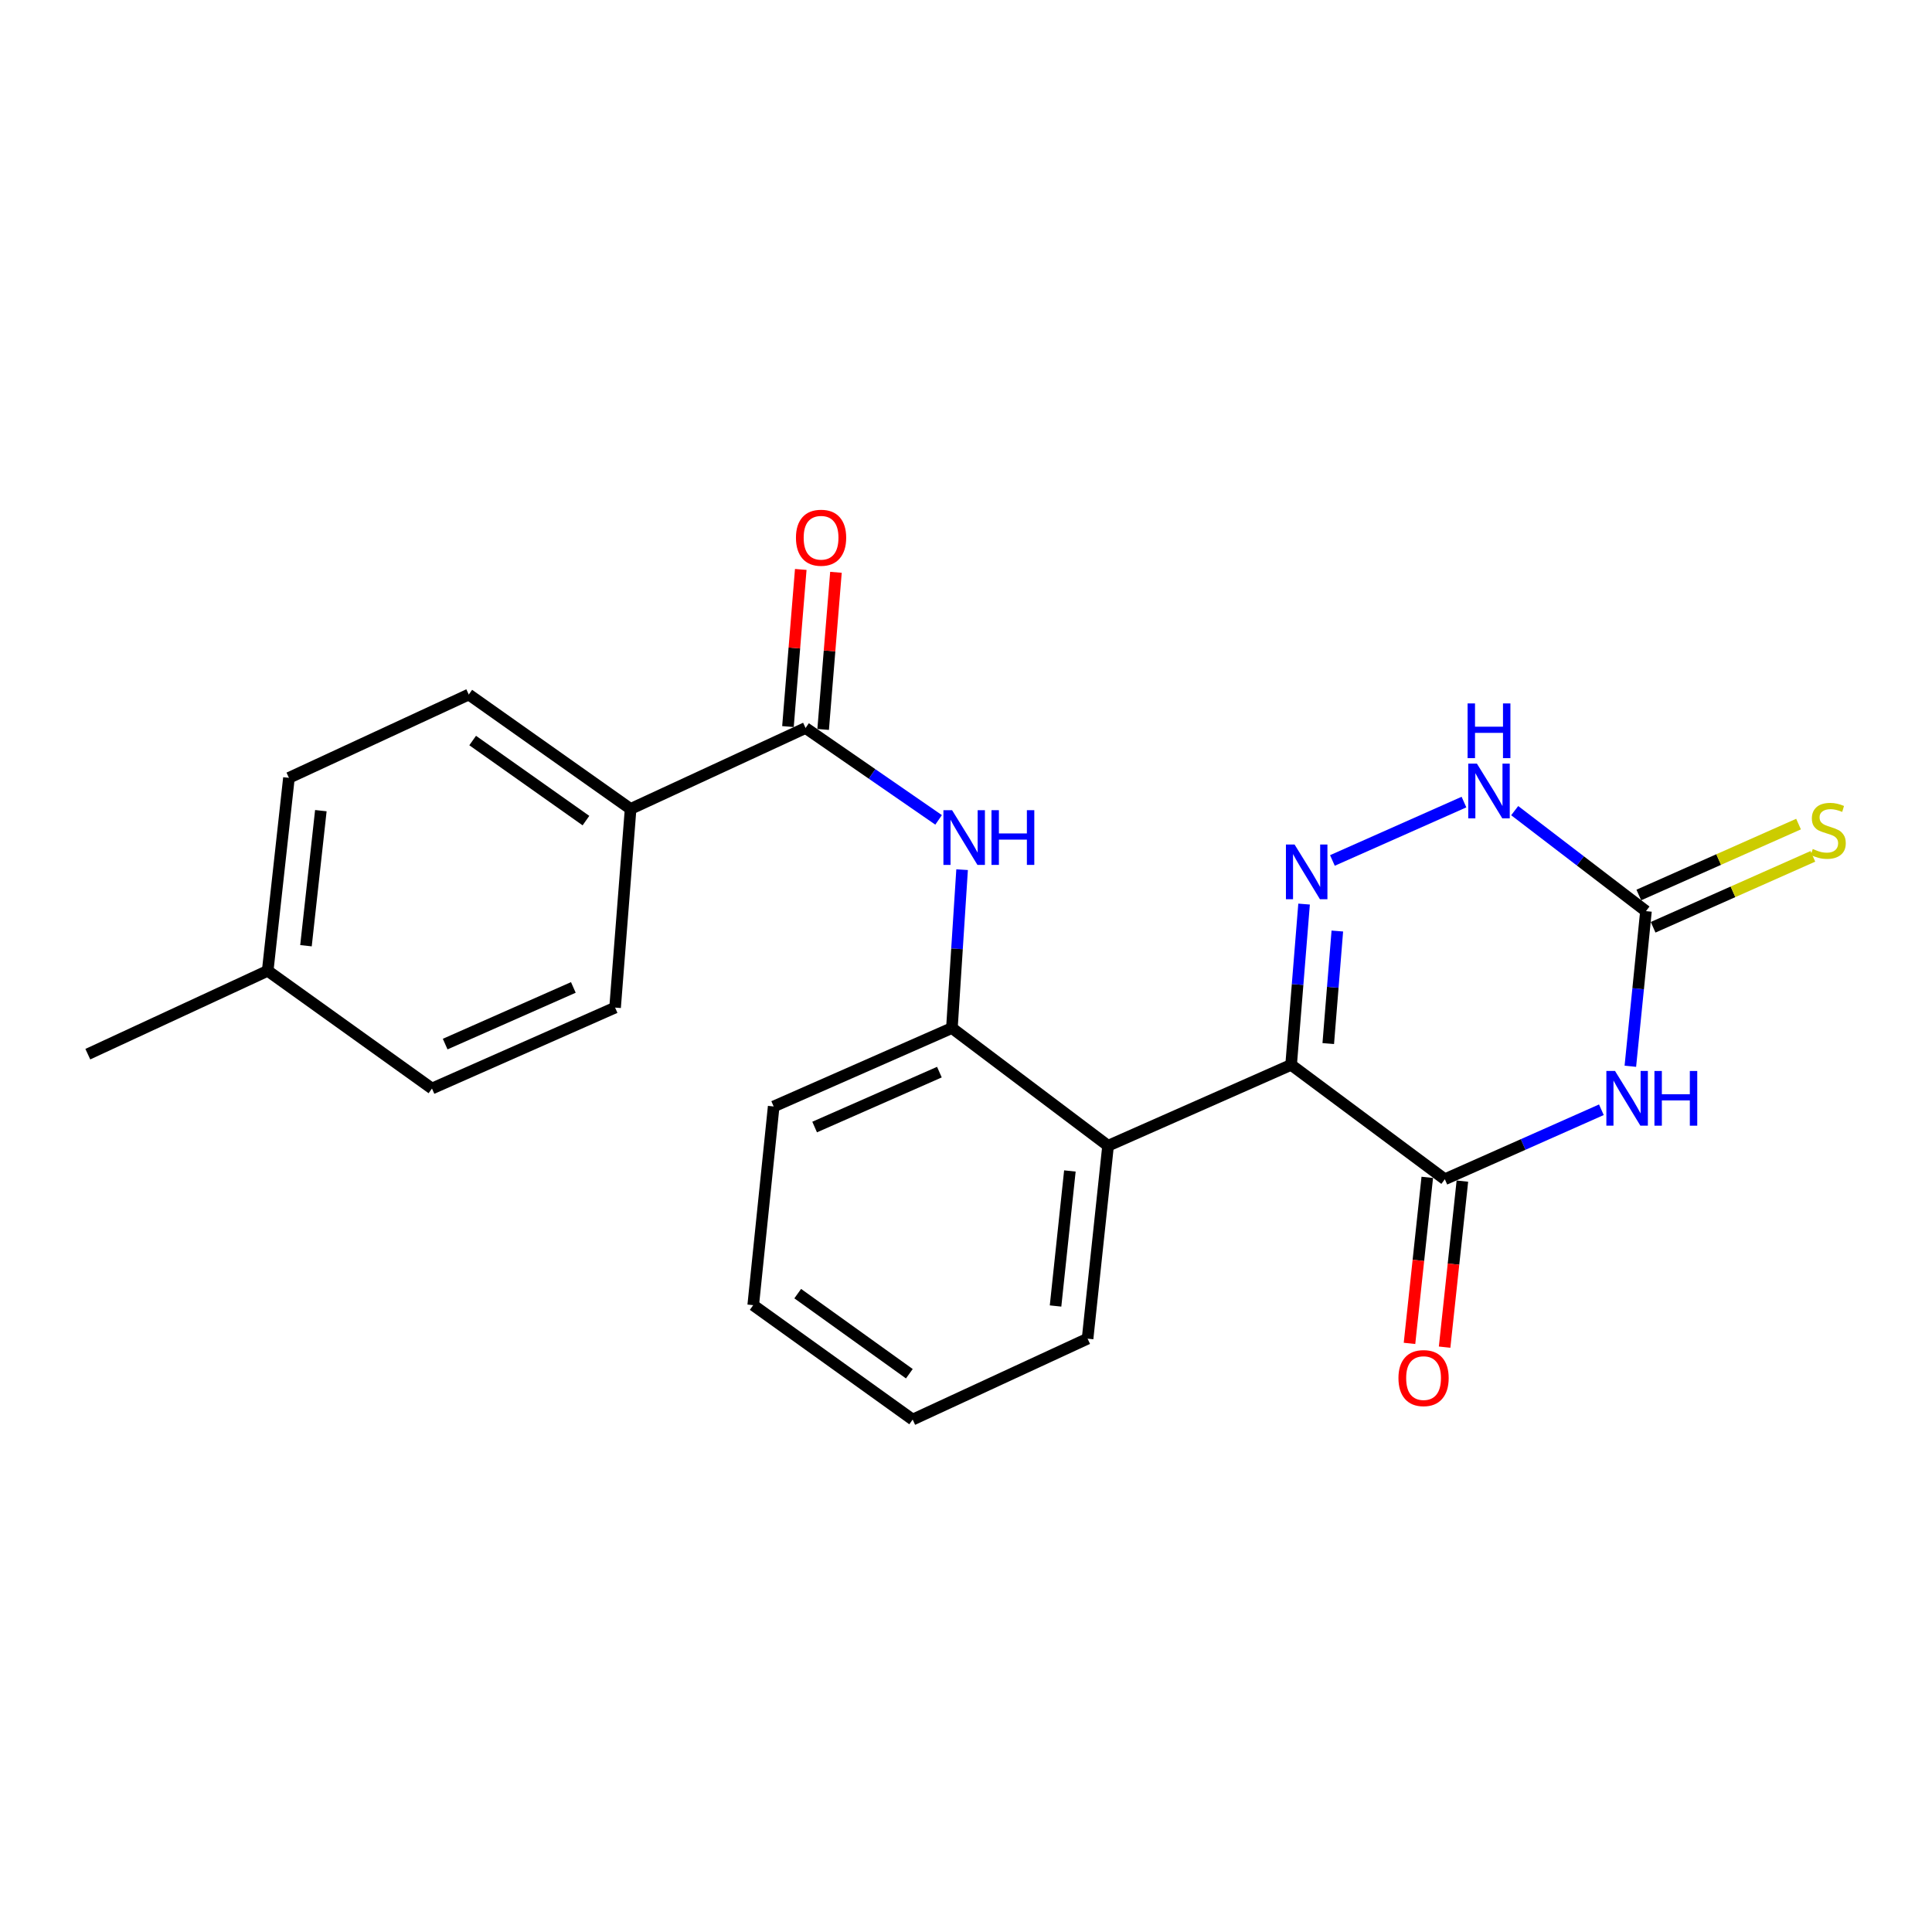 <?xml version='1.0' encoding='iso-8859-1'?>
<svg version='1.1' baseProfile='full'
              xmlns='http://www.w3.org/2000/svg'
                      xmlns:rdkit='http://www.rdkit.org/xml'
                      xmlns:xlink='http://www.w3.org/1999/xlink'
                  xml:space='preserve'
width='1000px' height='1000px' viewBox='0 0 1000 1000'>
<!-- END OF HEADER -->
<rect style='opacity:1.0;fill:#FFFFFF;stroke:none' width='1000' height='1000' x='0' y='0'> </rect>
<path class='bond-1' d='M 668.282,551.162 L 671.635,509.556' style='fill:none;fill-rule:evenodd;stroke:#000000;stroke-width:6px;stroke-linecap:butt;stroke-linejoin:miter;stroke-opacity:1' />
<path class='bond-1' d='M 671.635,509.556 L 674.989,467.951' style='fill:none;fill-rule:evenodd;stroke:#0000FF;stroke-width:6px;stroke-linecap:butt;stroke-linejoin:miter;stroke-opacity:1' />
<path class='bond-1' d='M 687.504,540.148 L 689.852,511.025' style='fill:none;fill-rule:evenodd;stroke:#000000;stroke-width:6px;stroke-linecap:butt;stroke-linejoin:miter;stroke-opacity:1' />
<path class='bond-1' d='M 689.852,511.025 L 692.2,481.901' style='fill:none;fill-rule:evenodd;stroke:#0000FF;stroke-width:6px;stroke-linecap:butt;stroke-linejoin:miter;stroke-opacity:1' />
<path class='bond-2' d='M 668.282,551.162 L 747.841,610.374' style='fill:none;fill-rule:evenodd;stroke:#000000;stroke-width:6px;stroke-linecap:butt;stroke-linejoin:miter;stroke-opacity:1' />
<path class='bond-4' d='M 668.282,551.162 L 573.534,593.043' style='fill:none;fill-rule:evenodd;stroke:#000000;stroke-width:6px;stroke-linecap:butt;stroke-linejoin:miter;stroke-opacity:1' />
<path class='bond-0' d='M 828.872,574.406 L 788.356,592.39' style='fill:none;fill-rule:evenodd;stroke:#0000FF;stroke-width:6px;stroke-linecap:butt;stroke-linejoin:miter;stroke-opacity:1' />
<path class='bond-0' d='M 788.356,592.39 L 747.841,610.374' style='fill:none;fill-rule:evenodd;stroke:#000000;stroke-width:6px;stroke-linecap:butt;stroke-linejoin:miter;stroke-opacity:1' />
<path class='bond-3' d='M 843.864,551.898 L 847.907,511.75' style='fill:none;fill-rule:evenodd;stroke:#0000FF;stroke-width:6px;stroke-linecap:butt;stroke-linejoin:miter;stroke-opacity:1' />
<path class='bond-3' d='M 847.907,511.75 L 851.95,471.602' style='fill:none;fill-rule:evenodd;stroke:#000000;stroke-width:6px;stroke-linecap:butt;stroke-linejoin:miter;stroke-opacity:1' />
<path class='bond-5' d='M 689.654,445.374 L 757.748,415.155' style='fill:none;fill-rule:evenodd;stroke:#0000FF;stroke-width:6px;stroke-linecap:butt;stroke-linejoin:miter;stroke-opacity:1' />
<path class='bond-11' d='M 738.755,609.402 L 734.156,652.369' style='fill:none;fill-rule:evenodd;stroke:#000000;stroke-width:6px;stroke-linecap:butt;stroke-linejoin:miter;stroke-opacity:1' />
<path class='bond-11' d='M 734.156,652.369 L 729.558,695.336' style='fill:none;fill-rule:evenodd;stroke:#FF0000;stroke-width:6px;stroke-linecap:butt;stroke-linejoin:miter;stroke-opacity:1' />
<path class='bond-11' d='M 756.926,611.346 L 752.328,654.313' style='fill:none;fill-rule:evenodd;stroke:#000000;stroke-width:6px;stroke-linecap:butt;stroke-linejoin:miter;stroke-opacity:1' />
<path class='bond-11' d='M 752.328,654.313 L 747.73,697.281' style='fill:none;fill-rule:evenodd;stroke:#FF0000;stroke-width:6px;stroke-linecap:butt;stroke-linejoin:miter;stroke-opacity:1' />
<path class='bond-9' d='M 855.657,479.954 L 896.998,461.602' style='fill:none;fill-rule:evenodd;stroke:#000000;stroke-width:6px;stroke-linecap:butt;stroke-linejoin:miter;stroke-opacity:1' />
<path class='bond-9' d='M 896.998,461.602 L 938.339,443.249' style='fill:none;fill-rule:evenodd;stroke:#CCCC00;stroke-width:6px;stroke-linecap:butt;stroke-linejoin:miter;stroke-opacity:1' />
<path class='bond-9' d='M 848.242,463.251 L 889.583,444.898' style='fill:none;fill-rule:evenodd;stroke:#000000;stroke-width:6px;stroke-linecap:butt;stroke-linejoin:miter;stroke-opacity:1' />
<path class='bond-9' d='M 889.583,444.898 L 930.923,426.546' style='fill:none;fill-rule:evenodd;stroke:#CCCC00;stroke-width:6px;stroke-linecap:butt;stroke-linejoin:miter;stroke-opacity:1' />
<path class='bond-23' d='M 851.95,471.602 L 817.976,445.594' style='fill:none;fill-rule:evenodd;stroke:#000000;stroke-width:6px;stroke-linecap:butt;stroke-linejoin:miter;stroke-opacity:1' />
<path class='bond-23' d='M 817.976,445.594 L 784.003,419.585' style='fill:none;fill-rule:evenodd;stroke:#0000FF;stroke-width:6px;stroke-linecap:butt;stroke-linejoin:miter;stroke-opacity:1' />
<path class='bond-8' d='M 573.534,593.043 L 492.705,532.114' style='fill:none;fill-rule:evenodd;stroke:#000000;stroke-width:6px;stroke-linecap:butt;stroke-linejoin:miter;stroke-opacity:1' />
<path class='bond-18' d='M 573.534,593.043 L 562.934,692.888' style='fill:none;fill-rule:evenodd;stroke:#000000;stroke-width:6px;stroke-linecap:butt;stroke-linejoin:miter;stroke-opacity:1' />
<path class='bond-18' d='M 553.77,606.09 L 546.35,675.982' style='fill:none;fill-rule:evenodd;stroke:#000000;stroke-width:6px;stroke-linecap:butt;stroke-linejoin:miter;stroke-opacity:1' />
<path class='bond-6' d='M 416.954,376.814 L 451.385,400.591' style='fill:none;fill-rule:evenodd;stroke:#000000;stroke-width:6px;stroke-linecap:butt;stroke-linejoin:miter;stroke-opacity:1' />
<path class='bond-6' d='M 451.385,400.591 L 485.817,424.369' style='fill:none;fill-rule:evenodd;stroke:#0000FF;stroke-width:6px;stroke-linecap:butt;stroke-linejoin:miter;stroke-opacity:1' />
<path class='bond-10' d='M 416.954,376.814 L 326.399,418.705' style='fill:none;fill-rule:evenodd;stroke:#000000;stroke-width:6px;stroke-linecap:butt;stroke-linejoin:miter;stroke-opacity:1' />
<path class='bond-12' d='M 426.061,377.556 L 429.375,336.889' style='fill:none;fill-rule:evenodd;stroke:#000000;stroke-width:6px;stroke-linecap:butt;stroke-linejoin:miter;stroke-opacity:1' />
<path class='bond-12' d='M 429.375,336.889 L 432.688,296.223' style='fill:none;fill-rule:evenodd;stroke:#FF0000;stroke-width:6px;stroke-linecap:butt;stroke-linejoin:miter;stroke-opacity:1' />
<path class='bond-12' d='M 407.846,376.072 L 411.16,335.405' style='fill:none;fill-rule:evenodd;stroke:#000000;stroke-width:6px;stroke-linecap:butt;stroke-linejoin:miter;stroke-opacity:1' />
<path class='bond-12' d='M 411.16,335.405 L 414.473,294.739' style='fill:none;fill-rule:evenodd;stroke:#FF0000;stroke-width:6px;stroke-linecap:butt;stroke-linejoin:miter;stroke-opacity:1' />
<path class='bond-7' d='M 497.981,450.139 L 495.343,491.127' style='fill:none;fill-rule:evenodd;stroke:#0000FF;stroke-width:6px;stroke-linecap:butt;stroke-linejoin:miter;stroke-opacity:1' />
<path class='bond-7' d='M 495.343,491.127 L 492.705,532.114' style='fill:none;fill-rule:evenodd;stroke:#000000;stroke-width:6px;stroke-linecap:butt;stroke-linejoin:miter;stroke-opacity:1' />
<path class='bond-19' d='M 492.705,532.114 L 400.455,572.716' style='fill:none;fill-rule:evenodd;stroke:#000000;stroke-width:6px;stroke-linecap:butt;stroke-linejoin:miter;stroke-opacity:1' />
<path class='bond-19' d='M 486.23,554.932 L 421.655,583.353' style='fill:none;fill-rule:evenodd;stroke:#000000;stroke-width:6px;stroke-linecap:butt;stroke-linejoin:miter;stroke-opacity:1' />
<path class='bond-13' d='M 326.399,418.705 L 242.636,359.493' style='fill:none;fill-rule:evenodd;stroke:#000000;stroke-width:6px;stroke-linecap:butt;stroke-linejoin:miter;stroke-opacity:1' />
<path class='bond-13' d='M 303.285,424.747 L 244.651,383.298' style='fill:none;fill-rule:evenodd;stroke:#000000;stroke-width:6px;stroke-linecap:butt;stroke-linejoin:miter;stroke-opacity:1' />
<path class='bond-14' d='M 326.399,418.705 L 318.368,521.525' style='fill:none;fill-rule:evenodd;stroke:#000000;stroke-width:6px;stroke-linecap:butt;stroke-linejoin:miter;stroke-opacity:1' />
<path class='bond-16' d='M 242.636,359.493 L 149.553,402.613' style='fill:none;fill-rule:evenodd;stroke:#000000;stroke-width:6px;stroke-linecap:butt;stroke-linejoin:miter;stroke-opacity:1' />
<path class='bond-15' d='M 318.368,521.525 L 223.589,563.416' style='fill:none;fill-rule:evenodd;stroke:#000000;stroke-width:6px;stroke-linecap:butt;stroke-linejoin:miter;stroke-opacity:1' />
<path class='bond-15' d='M 296.763,511.093 L 230.418,540.417' style='fill:none;fill-rule:evenodd;stroke:#000000;stroke-width:6px;stroke-linecap:butt;stroke-linejoin:miter;stroke-opacity:1' />
<path class='bond-17' d='M 223.589,563.416 L 138.558,502.488' style='fill:none;fill-rule:evenodd;stroke:#000000;stroke-width:6px;stroke-linecap:butt;stroke-linejoin:miter;stroke-opacity:1' />
<path class='bond-25' d='M 149.553,402.613 L 138.558,502.488' style='fill:none;fill-rule:evenodd;stroke:#000000;stroke-width:6px;stroke-linecap:butt;stroke-linejoin:miter;stroke-opacity:1' />
<path class='bond-25' d='M 166.07,419.594 L 158.373,489.507' style='fill:none;fill-rule:evenodd;stroke:#000000;stroke-width:6px;stroke-linecap:butt;stroke-linejoin:miter;stroke-opacity:1' />
<path class='bond-20' d='M 138.558,502.488 L 45.455,545.638' style='fill:none;fill-rule:evenodd;stroke:#000000;stroke-width:6px;stroke-linecap:butt;stroke-linejoin:miter;stroke-opacity:1' />
<path class='bond-21' d='M 562.934,692.888 L 472.399,734.769' style='fill:none;fill-rule:evenodd;stroke:#000000;stroke-width:6px;stroke-linecap:butt;stroke-linejoin:miter;stroke-opacity:1' />
<path class='bond-24' d='M 400.455,572.716 L 389.865,675.546' style='fill:none;fill-rule:evenodd;stroke:#000000;stroke-width:6px;stroke-linecap:butt;stroke-linejoin:miter;stroke-opacity:1' />
<path class='bond-22' d='M 472.399,734.769 L 389.865,675.546' style='fill:none;fill-rule:evenodd;stroke:#000000;stroke-width:6px;stroke-linecap:butt;stroke-linejoin:miter;stroke-opacity:1' />
<path class='bond-22' d='M 470.674,711.037 L 412.9,669.581' style='fill:none;fill-rule:evenodd;stroke:#000000;stroke-width:6px;stroke-linecap:butt;stroke-linejoin:miter;stroke-opacity:1' />
<path  class='atom-1' d='M 835.933 554.333
L 845.213 569.333
Q 846.133 570.813, 847.613 573.493
Q 849.093 576.173, 849.173 576.333
L 849.173 554.333
L 852.933 554.333
L 852.933 582.653
L 849.053 582.653
L 839.093 566.253
Q 837.933 564.333, 836.693 562.133
Q 835.493 559.933, 835.133 559.253
L 835.133 582.653
L 831.453 582.653
L 831.453 554.333
L 835.933 554.333
' fill='#0000FF'/>
<path  class='atom-1' d='M 856.333 554.333
L 860.173 554.333
L 860.173 566.373
L 874.653 566.373
L 874.653 554.333
L 878.493 554.333
L 878.493 582.653
L 874.653 582.653
L 874.653 569.573
L 860.173 569.573
L 860.173 582.653
L 856.333 582.653
L 856.333 554.333
' fill='#0000FF'/>
<path  class='atom-2' d='M 670.073 437.126
L 679.353 452.126
Q 680.273 453.606, 681.753 456.286
Q 683.233 458.966, 683.313 459.126
L 683.313 437.126
L 687.073 437.126
L 687.073 465.446
L 683.193 465.446
L 673.233 449.046
Q 672.073 447.126, 670.833 444.926
Q 669.633 442.726, 669.273 442.046
L 669.273 465.446
L 665.593 465.446
L 665.593 437.126
L 670.073 437.126
' fill='#0000FF'/>
<path  class='atom-6' d='M 764.445 395.245
L 773.725 410.245
Q 774.645 411.725, 776.125 414.405
Q 777.605 417.085, 777.685 417.245
L 777.685 395.245
L 781.445 395.245
L 781.445 423.565
L 777.565 423.565
L 767.605 407.165
Q 766.445 405.245, 765.205 403.045
Q 764.005 400.845, 763.645 400.165
L 763.645 423.565
L 759.965 423.565
L 759.965 395.245
L 764.445 395.245
' fill='#0000FF'/>
<path  class='atom-6' d='M 759.625 364.093
L 763.465 364.093
L 763.465 376.133
L 777.945 376.133
L 777.945 364.093
L 781.785 364.093
L 781.785 392.413
L 777.945 392.413
L 777.945 379.333
L 763.465 379.333
L 763.465 392.413
L 759.625 392.413
L 759.625 364.093
' fill='#0000FF'/>
<path  class='atom-8' d='M 492.791 419.348
L 502.071 434.348
Q 502.991 435.828, 504.471 438.508
Q 505.951 441.188, 506.031 441.348
L 506.031 419.348
L 509.791 419.348
L 509.791 447.668
L 505.911 447.668
L 495.951 431.268
Q 494.791 429.348, 493.551 427.148
Q 492.351 424.948, 491.991 424.268
L 491.991 447.668
L 488.311 447.668
L 488.311 419.348
L 492.791 419.348
' fill='#0000FF'/>
<path  class='atom-8' d='M 513.191 419.348
L 517.031 419.348
L 517.031 431.388
L 531.511 431.388
L 531.511 419.348
L 535.351 419.348
L 535.351 447.668
L 531.511 447.668
L 531.511 434.588
L 517.031 434.588
L 517.031 447.668
L 513.191 447.668
L 513.191 419.348
' fill='#0000FF'/>
<path  class='atom-10' d='M 938.292 439.441
Q 938.612 439.561, 939.932 440.121
Q 941.252 440.681, 942.692 441.041
Q 944.172 441.361, 945.612 441.361
Q 948.292 441.361, 949.852 440.081
Q 951.412 438.761, 951.412 436.481
Q 951.412 434.921, 950.612 433.961
Q 949.852 433.001, 948.652 432.481
Q 947.452 431.961, 945.452 431.361
Q 942.932 430.601, 941.412 429.881
Q 939.932 429.161, 938.852 427.641
Q 937.812 426.121, 937.812 423.561
Q 937.812 420.001, 940.212 417.801
Q 942.652 415.601, 947.452 415.601
Q 950.732 415.601, 954.452 417.161
L 953.532 420.241
Q 950.132 418.841, 947.572 418.841
Q 944.812 418.841, 943.292 420.001
Q 941.772 421.121, 941.812 423.081
Q 941.812 424.601, 942.572 425.521
Q 943.372 426.441, 944.492 426.961
Q 945.652 427.481, 947.572 428.081
Q 950.132 428.881, 951.652 429.681
Q 953.172 430.481, 954.252 432.121
Q 955.372 433.721, 955.372 436.481
Q 955.372 440.401, 952.732 442.521
Q 950.132 444.601, 945.772 444.601
Q 943.252 444.601, 941.332 444.041
Q 939.452 443.521, 937.212 442.601
L 938.292 439.441
' fill='#CCCC00'/>
<path  class='atom-12' d='M 723.835 713.294
Q 723.835 706.494, 727.195 702.694
Q 730.555 698.894, 736.835 698.894
Q 743.115 698.894, 746.475 702.694
Q 749.835 706.494, 749.835 713.294
Q 749.835 720.174, 746.435 724.094
Q 743.035 727.974, 736.835 727.974
Q 730.595 727.974, 727.195 724.094
Q 723.835 720.214, 723.835 713.294
M 736.835 724.774
Q 741.155 724.774, 743.475 721.894
Q 745.835 718.974, 745.835 713.294
Q 745.835 707.734, 743.475 704.934
Q 741.155 702.094, 736.835 702.094
Q 732.515 702.094, 730.155 704.894
Q 727.835 707.694, 727.835 713.294
Q 727.835 719.014, 730.155 721.894
Q 732.515 724.774, 736.835 724.774
' fill='#FF0000'/>
<path  class='atom-13' d='M 411.985 278.328
Q 411.985 271.528, 415.345 267.728
Q 418.705 263.928, 424.985 263.928
Q 431.265 263.928, 434.625 267.728
Q 437.985 271.528, 437.985 278.328
Q 437.985 285.208, 434.585 289.128
Q 431.185 293.008, 424.985 293.008
Q 418.745 293.008, 415.345 289.128
Q 411.985 285.248, 411.985 278.328
M 424.985 289.808
Q 429.305 289.808, 431.625 286.928
Q 433.985 284.008, 433.985 278.328
Q 433.985 272.768, 431.625 269.968
Q 429.305 267.128, 424.985 267.128
Q 420.665 267.128, 418.305 269.928
Q 415.985 272.728, 415.985 278.328
Q 415.985 284.048, 418.305 286.928
Q 420.665 289.808, 424.985 289.808
' fill='#FF0000'/>
</svg>
